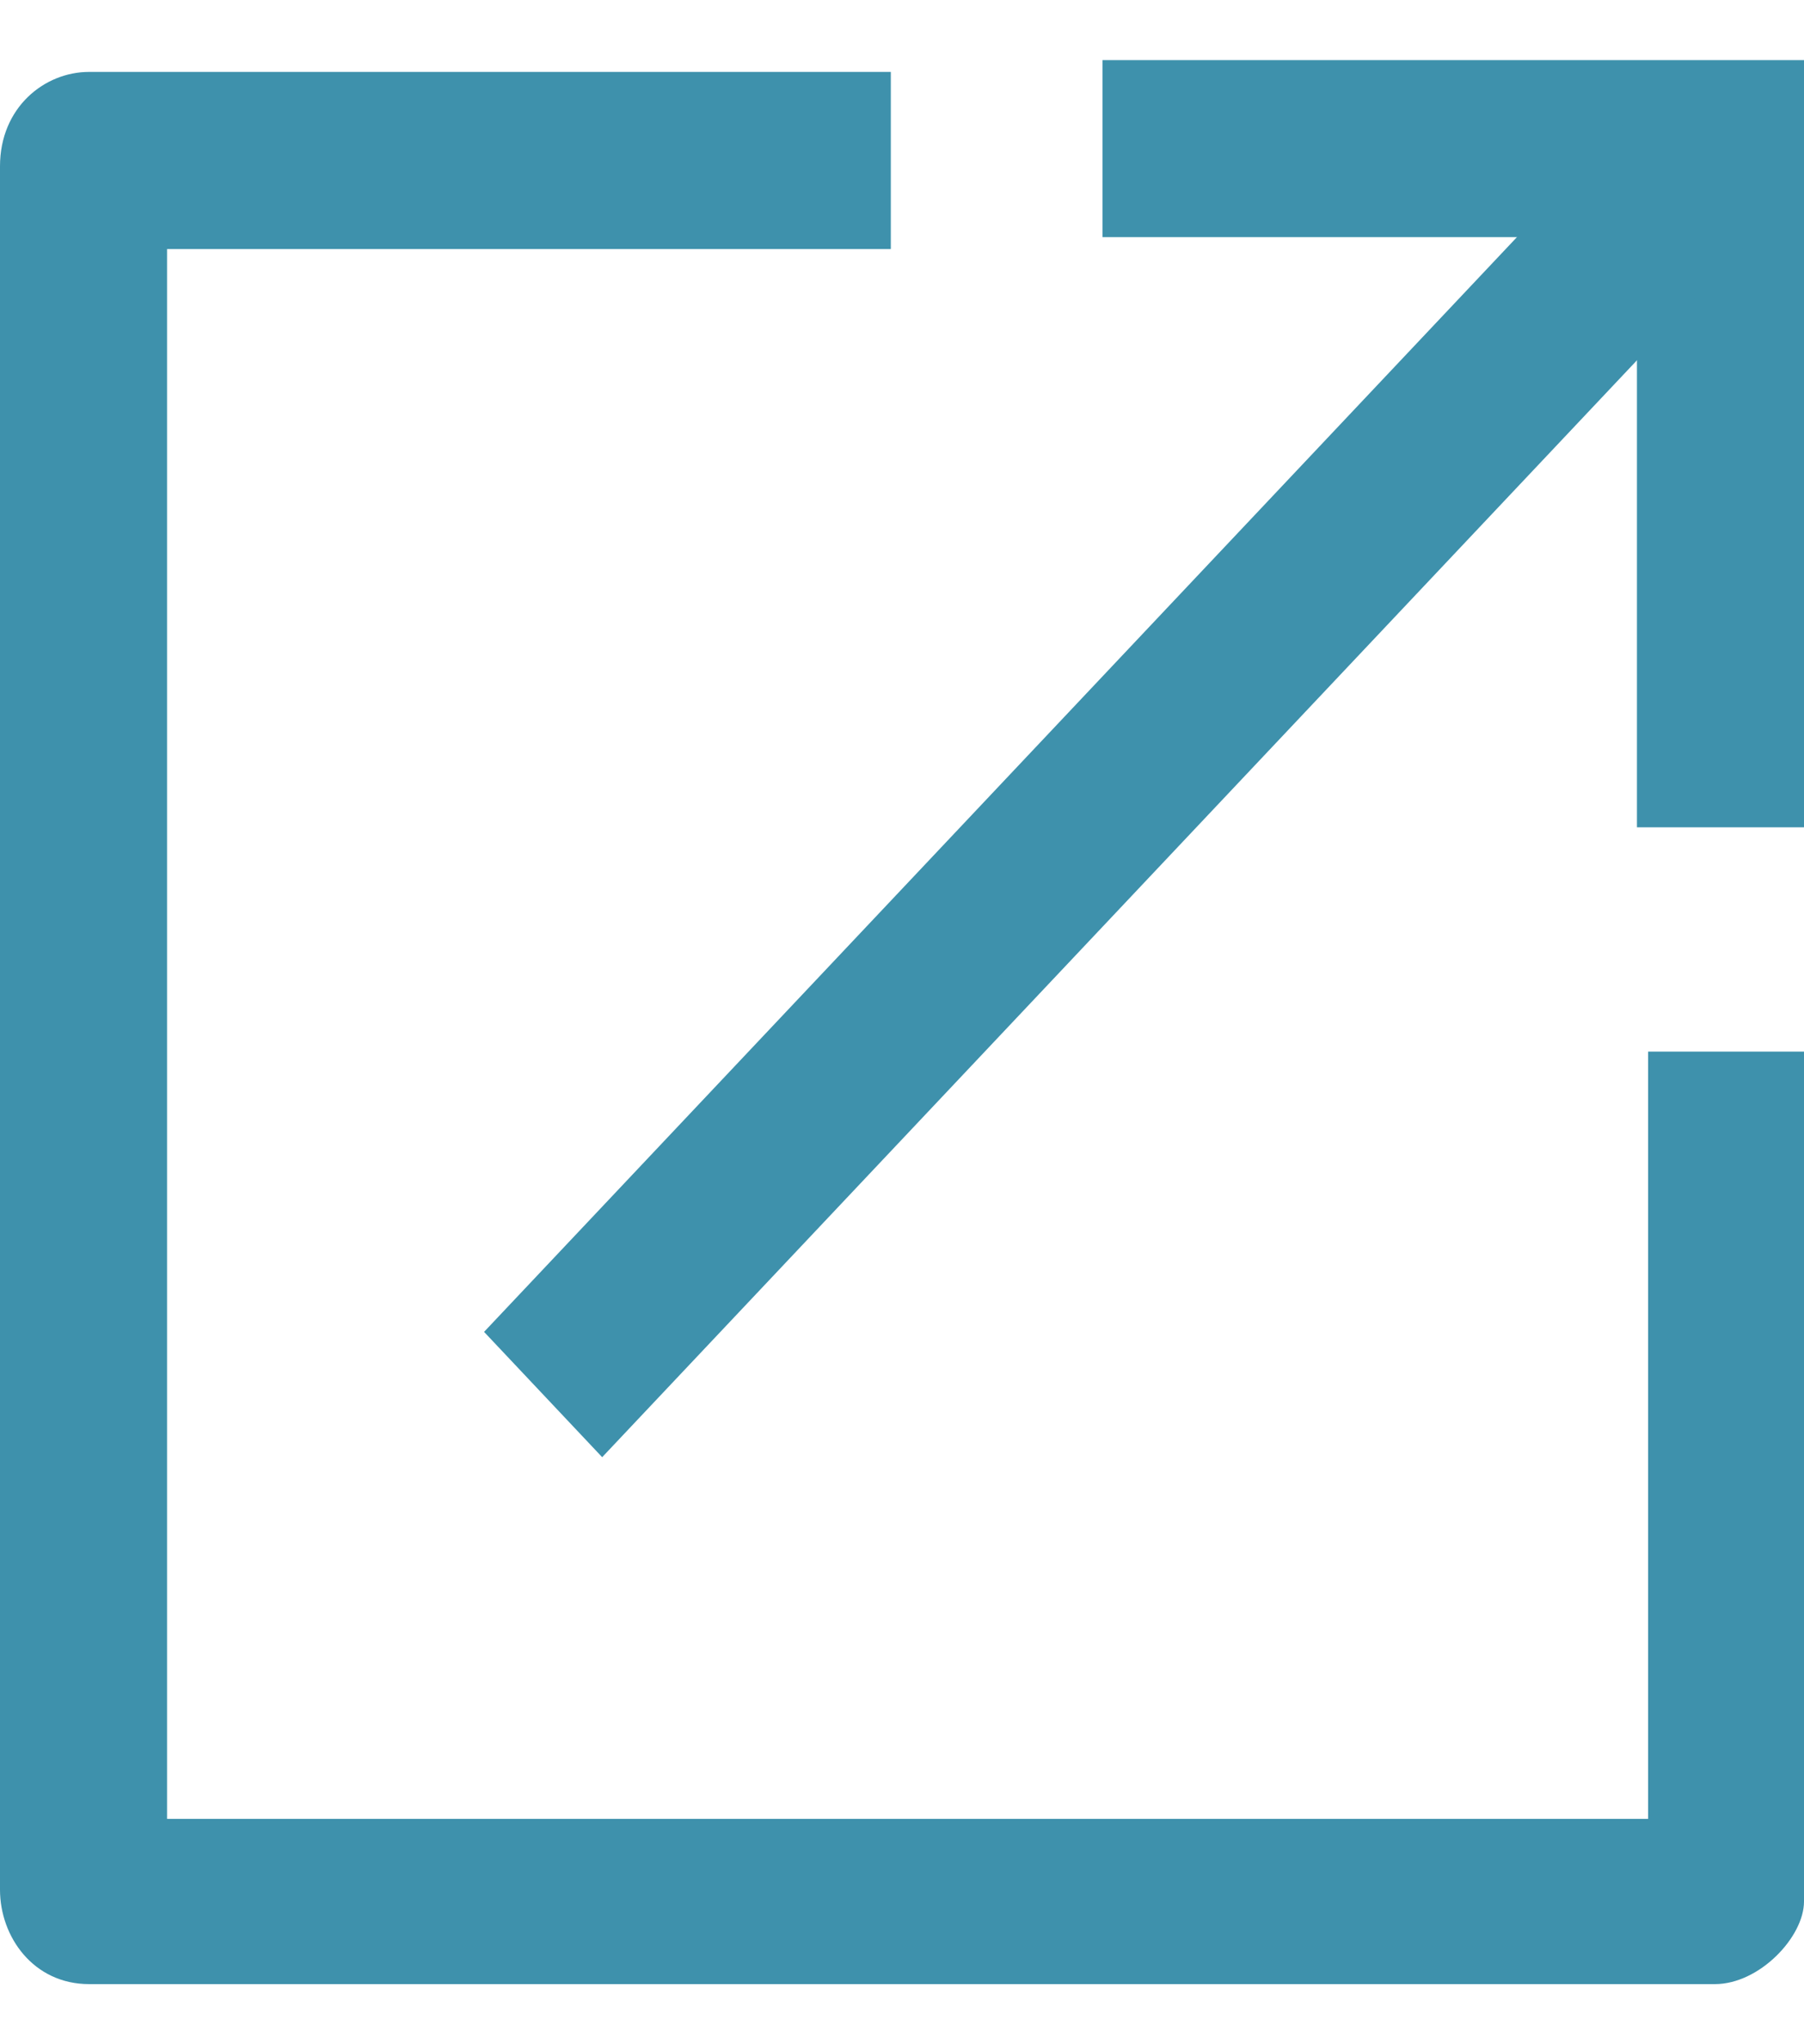 <?xml version="1.0" encoding="UTF-8"?> <svg xmlns="http://www.w3.org/2000/svg" xmlns:xlink="http://www.w3.org/1999/xlink" width="15px" height="17px" viewBox="0 0 15 17" version="1.1"><title>Icon_Open_in_New</title><g id="MPR-2024-June" stroke="none" stroke-width="1" fill="none" fill-rule="evenodd"><g id="MPR24102_MPR-Minute-Impact-Report_June_YourClassical_Web" transform="translate(-120, -358)" fill="#3E91AC" fill-rule="nonzero"><g id="See-more_Group" transform="translate(120, 330)"><g id="Icon_Open_in_New" transform="translate(0, 28.5)"><path d="M14.259,16 L0.741,16 C0.278,16 0,15.607 0,15.215 L0,0.883 C0,0.393 0.37,0.098 0.741,0.098 L7.407,0.098 L7.407,1.571 L1.389,1.571 L1.389,14.626 L13.704,14.626 L13.704,8.245 L15,8.245 L15,15.313 C15,15.607 14.63,16 14.259,16 Z" id="Path"></path><polygon id="Path" points="15 6.38 13.611 6.38 13.611 1.472 9.167 1.472 9.167 0 15 0"></polygon><polygon id="Rectangle" points="4.025 10.576 13.78 0.235 14.762 1.276 5.007 11.618"></polygon></g></g></g></g></svg> 